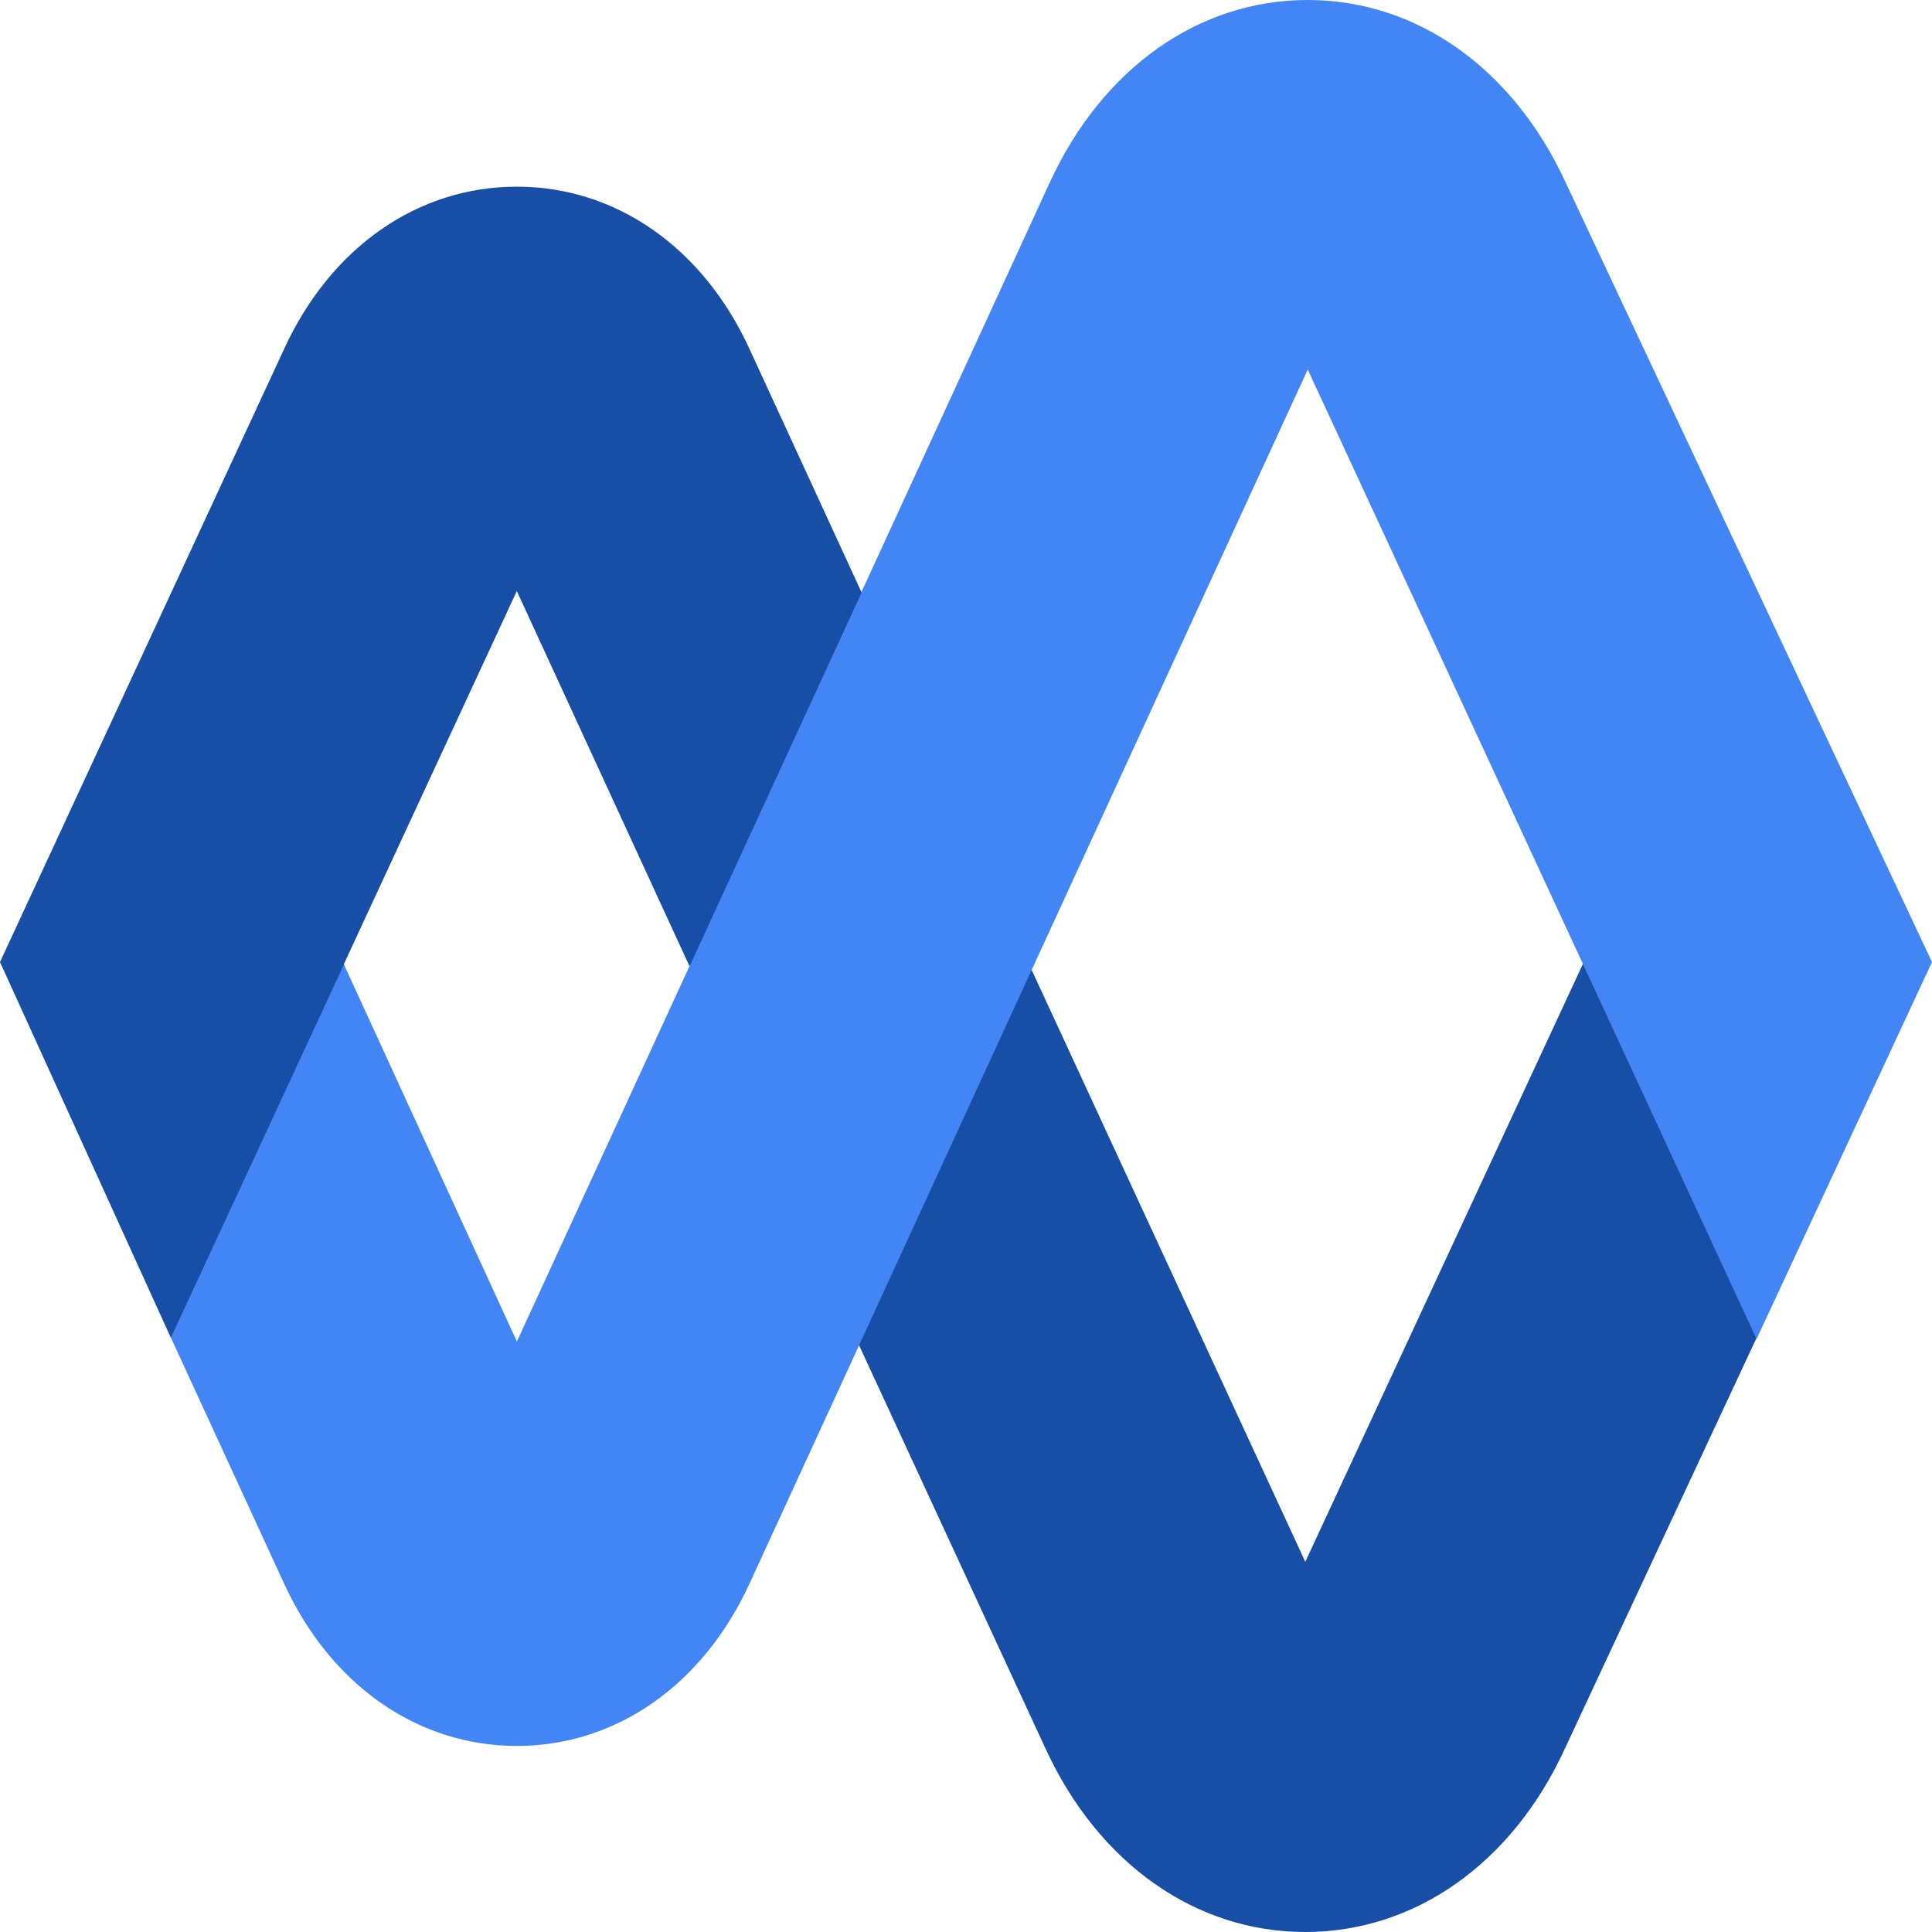 <svg width="26" height="26" viewBox="0 0 26 26" fill="none" xmlns="http://www.w3.org/2000/svg">
<path fill-rule="evenodd" clip-rule="evenodd" d="M9.284 12.994L9.374 13.018L11.605 8.092L11.589 7.972L11.524 7.996L9.256 12.921L9.284 12.994ZM2.299 17.999L2.267 17.758L4.529 12.938L4.611 12.977H4.627L4.639 13.006L4.635 13.13L2.372 17.99L2.299 17.999ZM17.566 21.018L21.305 12.966L23.642 17.998L21.055 23.542C20.344 25.081 19.039 26 17.565 26C16.091 26 14.786 25.08 14.074 23.54L11.521 18.018L13.849 12.978L17.566 21.018Z" fill="#174EA6"/>
<path d="M21.069 2.454C20.361 0.918 19.064 0 17.599 0C16.132 0 14.835 0.918 14.127 2.456L6.956 18.054L4.628 12.978L2.299 18L3.825 21.315C4.453 22.68 5.624 23.496 6.955 23.496C8.286 23.496 9.457 22.68 10.085 21.315L17.599 4.973L23.639 18.02L26 12.947L21.069 2.454Z" fill="#4285F4"/>
<path d="M10.085 4.693C9.457 3.327 8.286 2.512 6.955 2.512C5.623 2.512 4.453 3.327 3.825 4.693L0 12.947L2.298 18L6.955 7.954L9.279 13.003L11.595 7.973L10.085 4.693Z" fill="#174EA6"/>
</svg>
